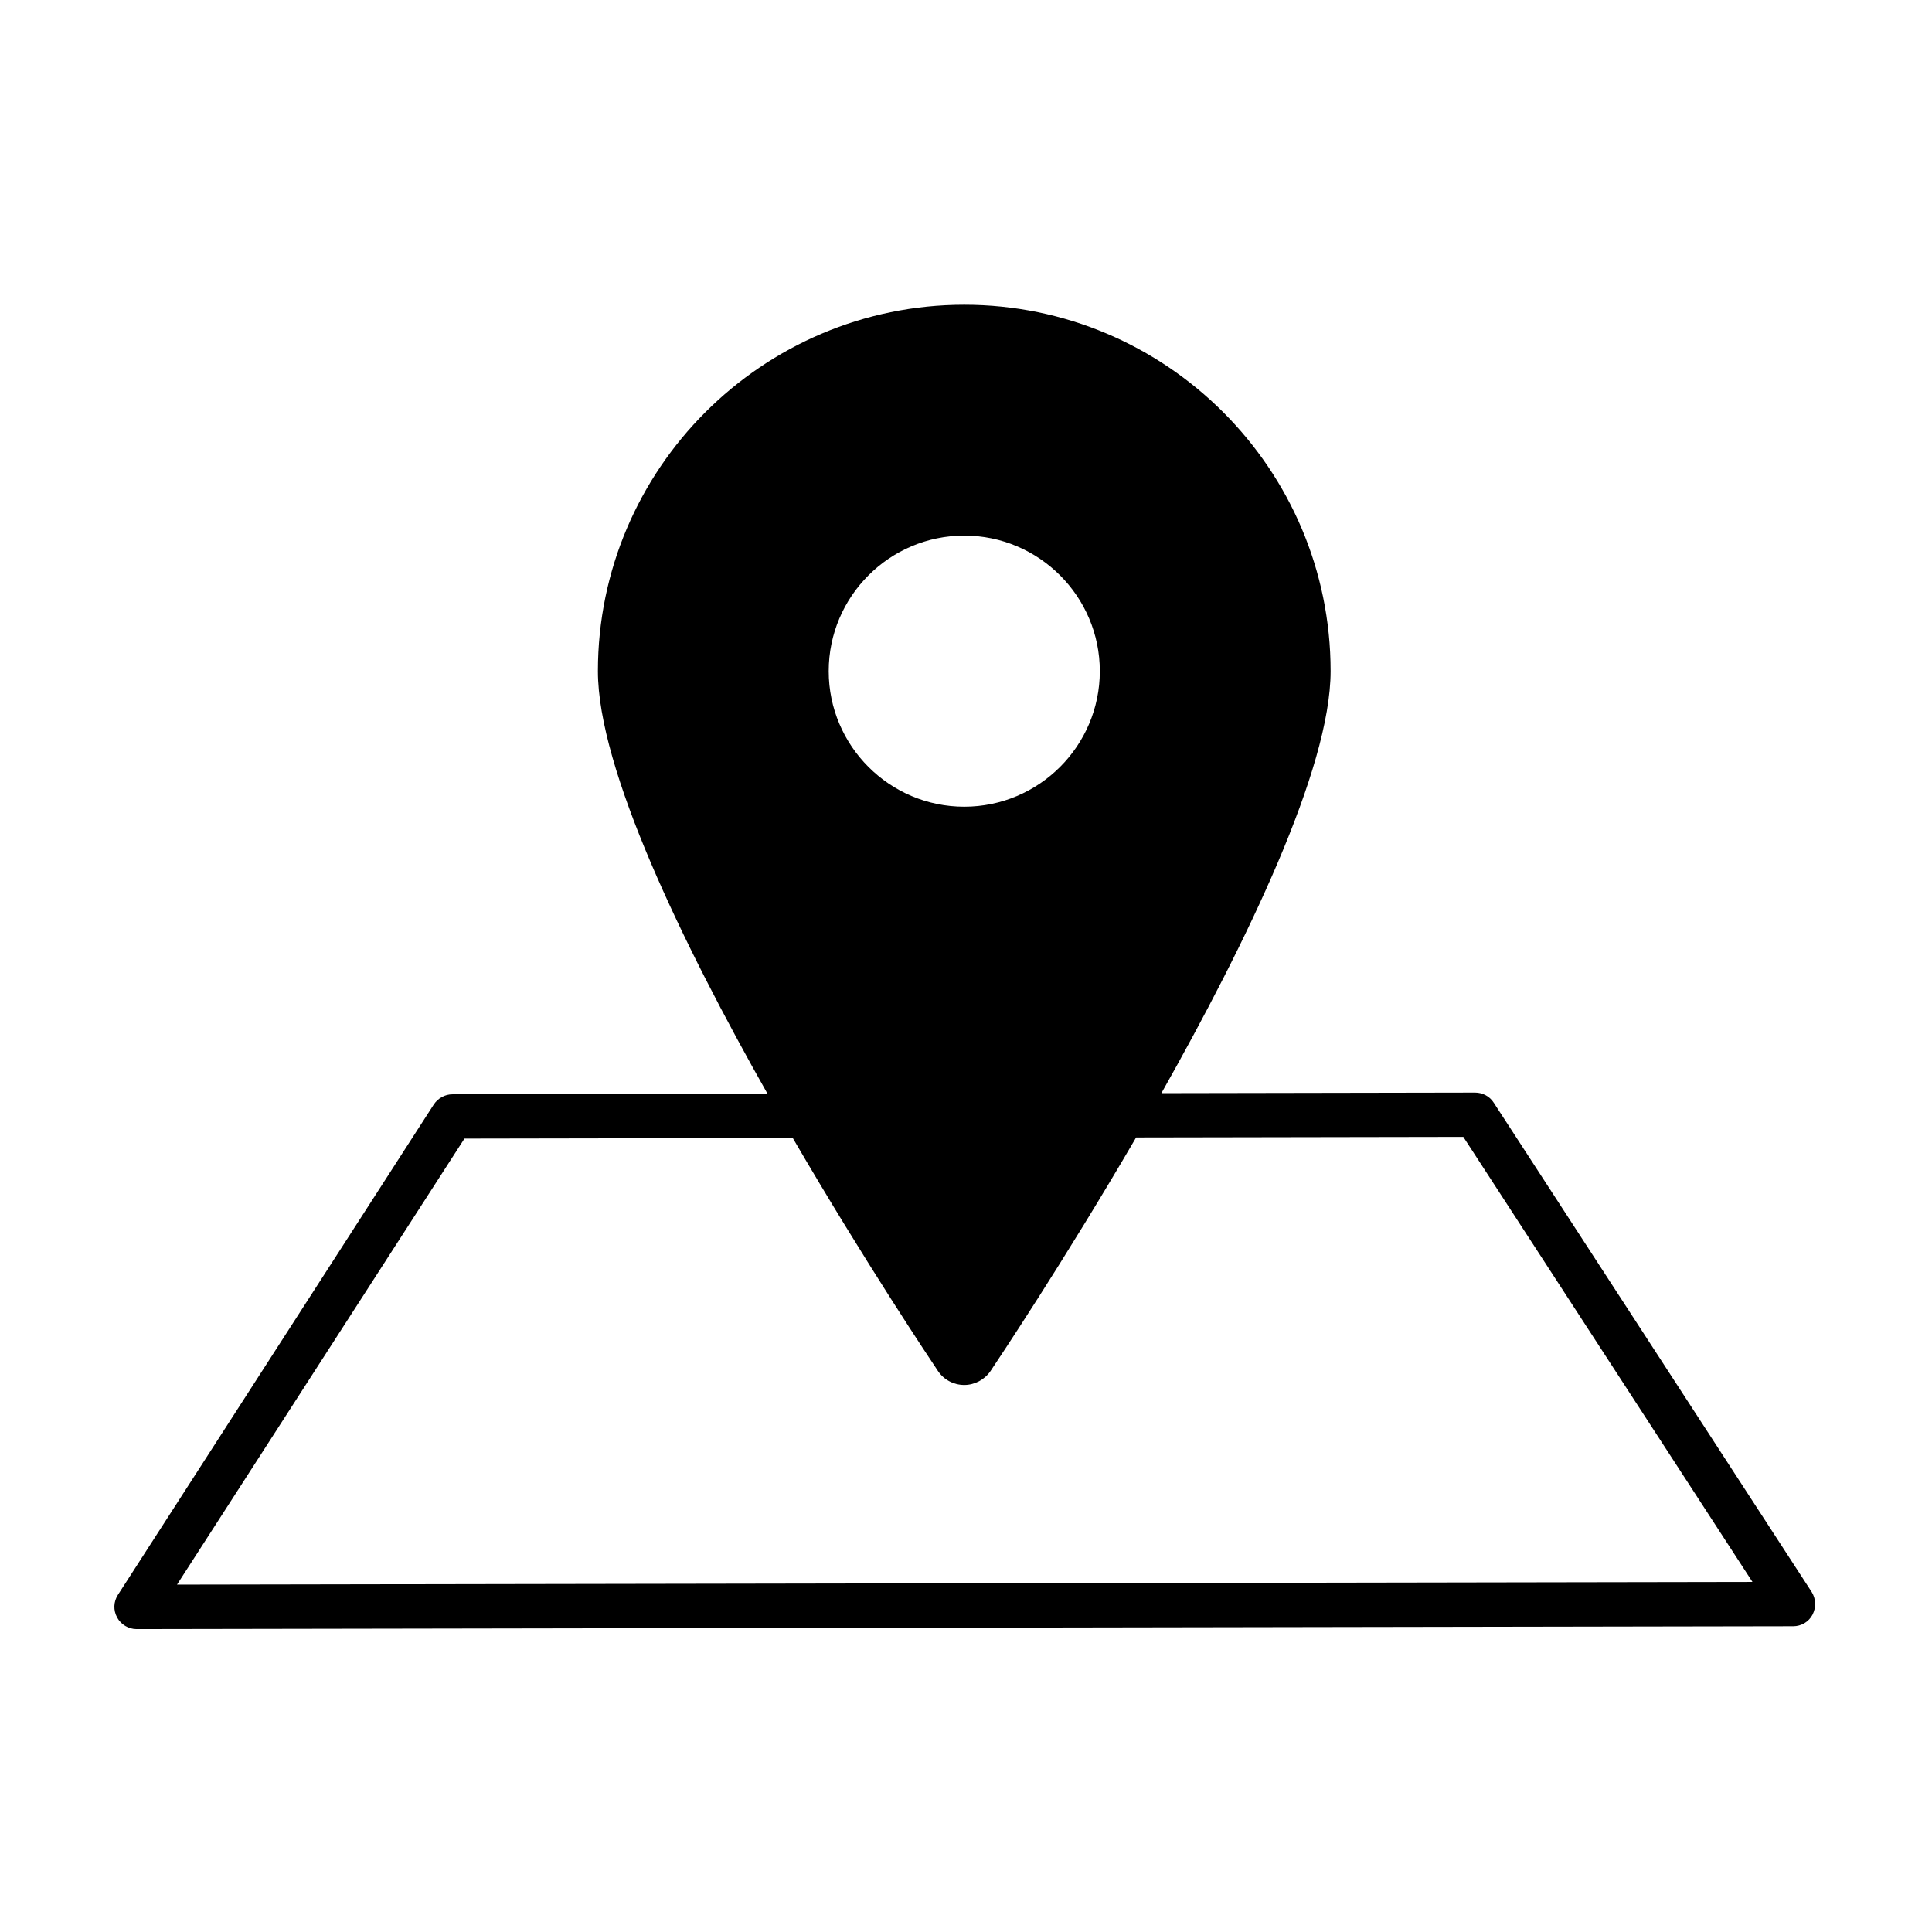 <?xml version="1.0" encoding="UTF-8"?>
<!-- The Best Svg Icon site in the world: iconSvg.co, Visit us! https://iconsvg.co -->
<svg fill="#000000" width="800px" height="800px" version="1.1" viewBox="144 144 512 512" xmlns="http://www.w3.org/2000/svg">
 <path d="m624.09 565.85-84.238-129.63c-1.059-1.664-2.922-2.672-4.938-2.672l-83.129 0.152c22.469-39.801 44.84-85.898 44.84-111.85 0-53.555-43.578-97.086-97.086-97.086-53.504 0-97.086 43.578-97.086 97.086 0 25.945 22.418 72.195 44.941 112l-83.48 0.152c-1.965 0-3.828 1.008-4.938 2.672l-83.73 129.98c-1.16 1.812-1.258 4.082-0.203 5.996 1.008 1.863 3.023 3.074 5.141 3.074l439.02-0.754c2.168 0 4.133-1.16 5.141-3.074 1.004-1.969 0.902-4.234-0.254-6.051zm-224.55-279.91c19.801 0 35.922 16.121 35.922 35.922s-16.121 35.922-35.922 35.922-35.922-16.121-35.922-35.922 16.121-35.922 35.922-35.922zm-208.63 278 76.176-118.2 87.008-0.152c19.246 33.051 36.879 59.348 38.492 61.766 1.562 2.316 4.18 3.68 6.953 3.68 2.769 0 5.391-1.41 6.953-3.68 1.613-2.418 19.297-28.816 38.594-61.918l86.707-0.152 76.629 117.94z"/>
</svg>
